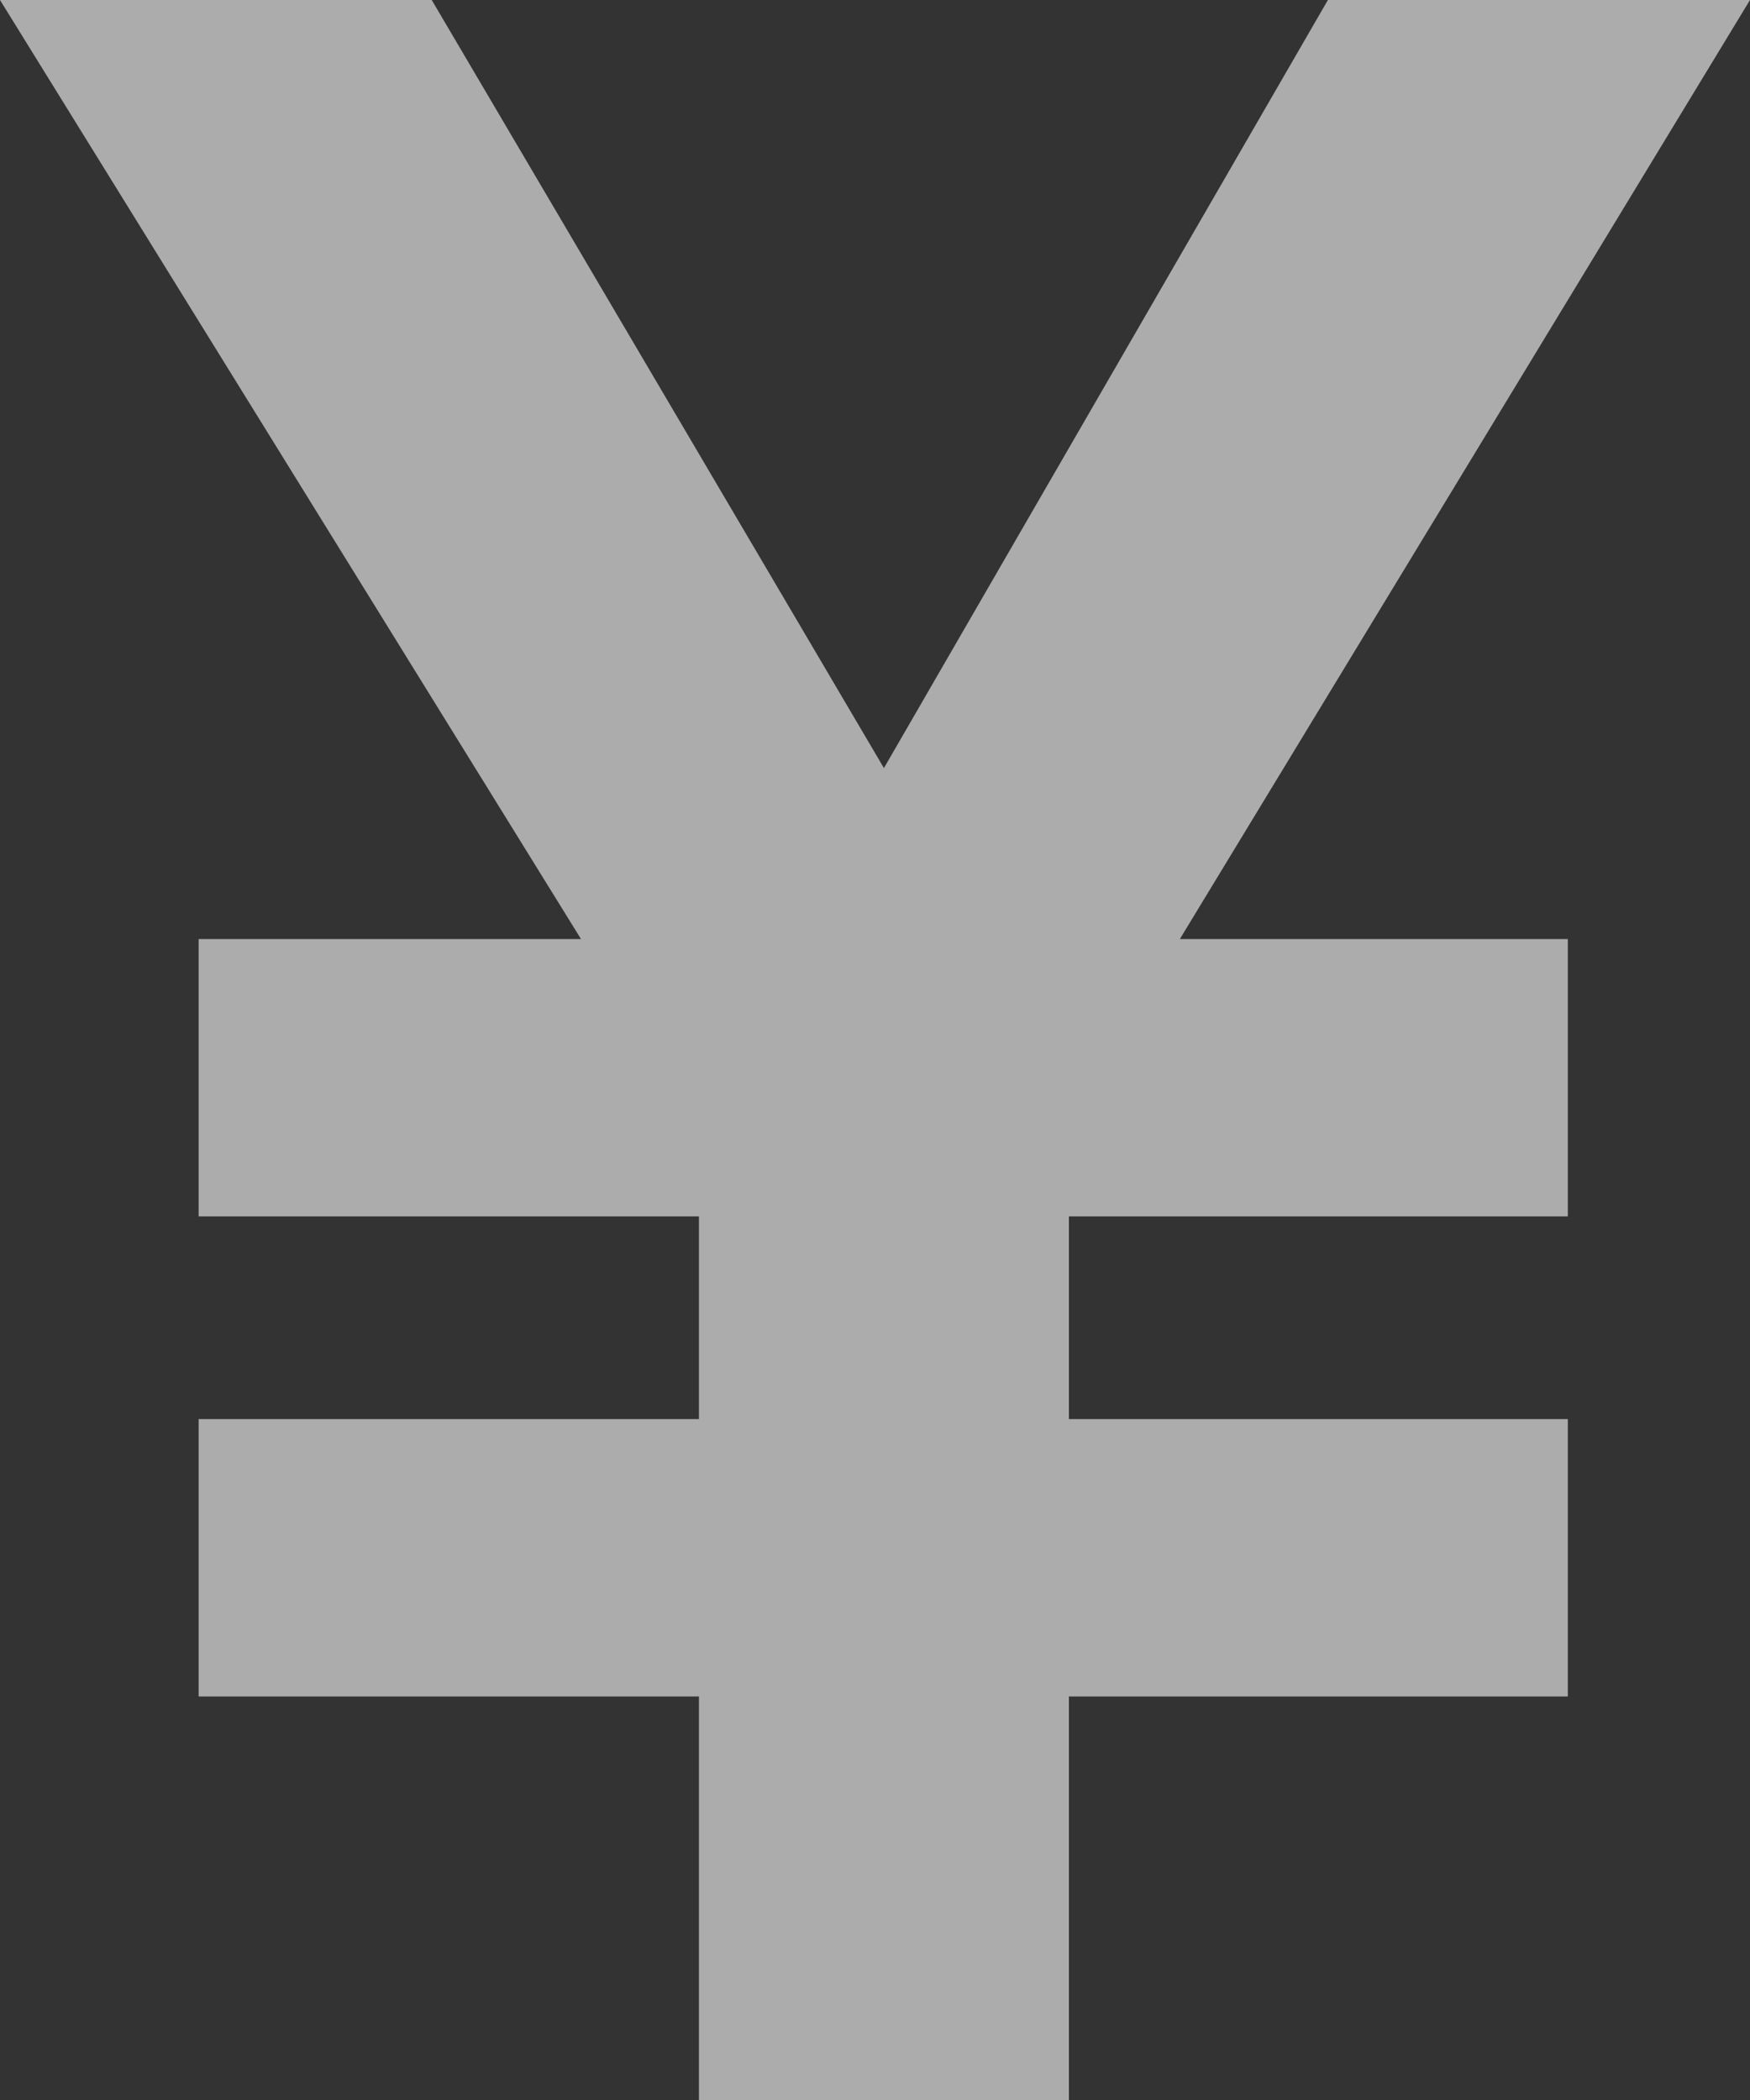 <svg width="10" height="12" viewBox="0 0 10 12" fill="none" xmlns="http://www.w3.org/2000/svg">
<rect x="0" y="0" width="10" height="12" fill="#333333" stroke="none"/>
<path opacity="0.6" d="M8.959 8.109H6.108V6.951H8.959V5.366H6.742L10 0H7.588L5.051 4.389L2.467 0H0L3.32 5.366H1.135V6.951H3.994V8.109H1.135V9.694H3.994V12H6.108V9.694H8.959V8.109Z" fill="#FDFDFF"/>
</svg>

